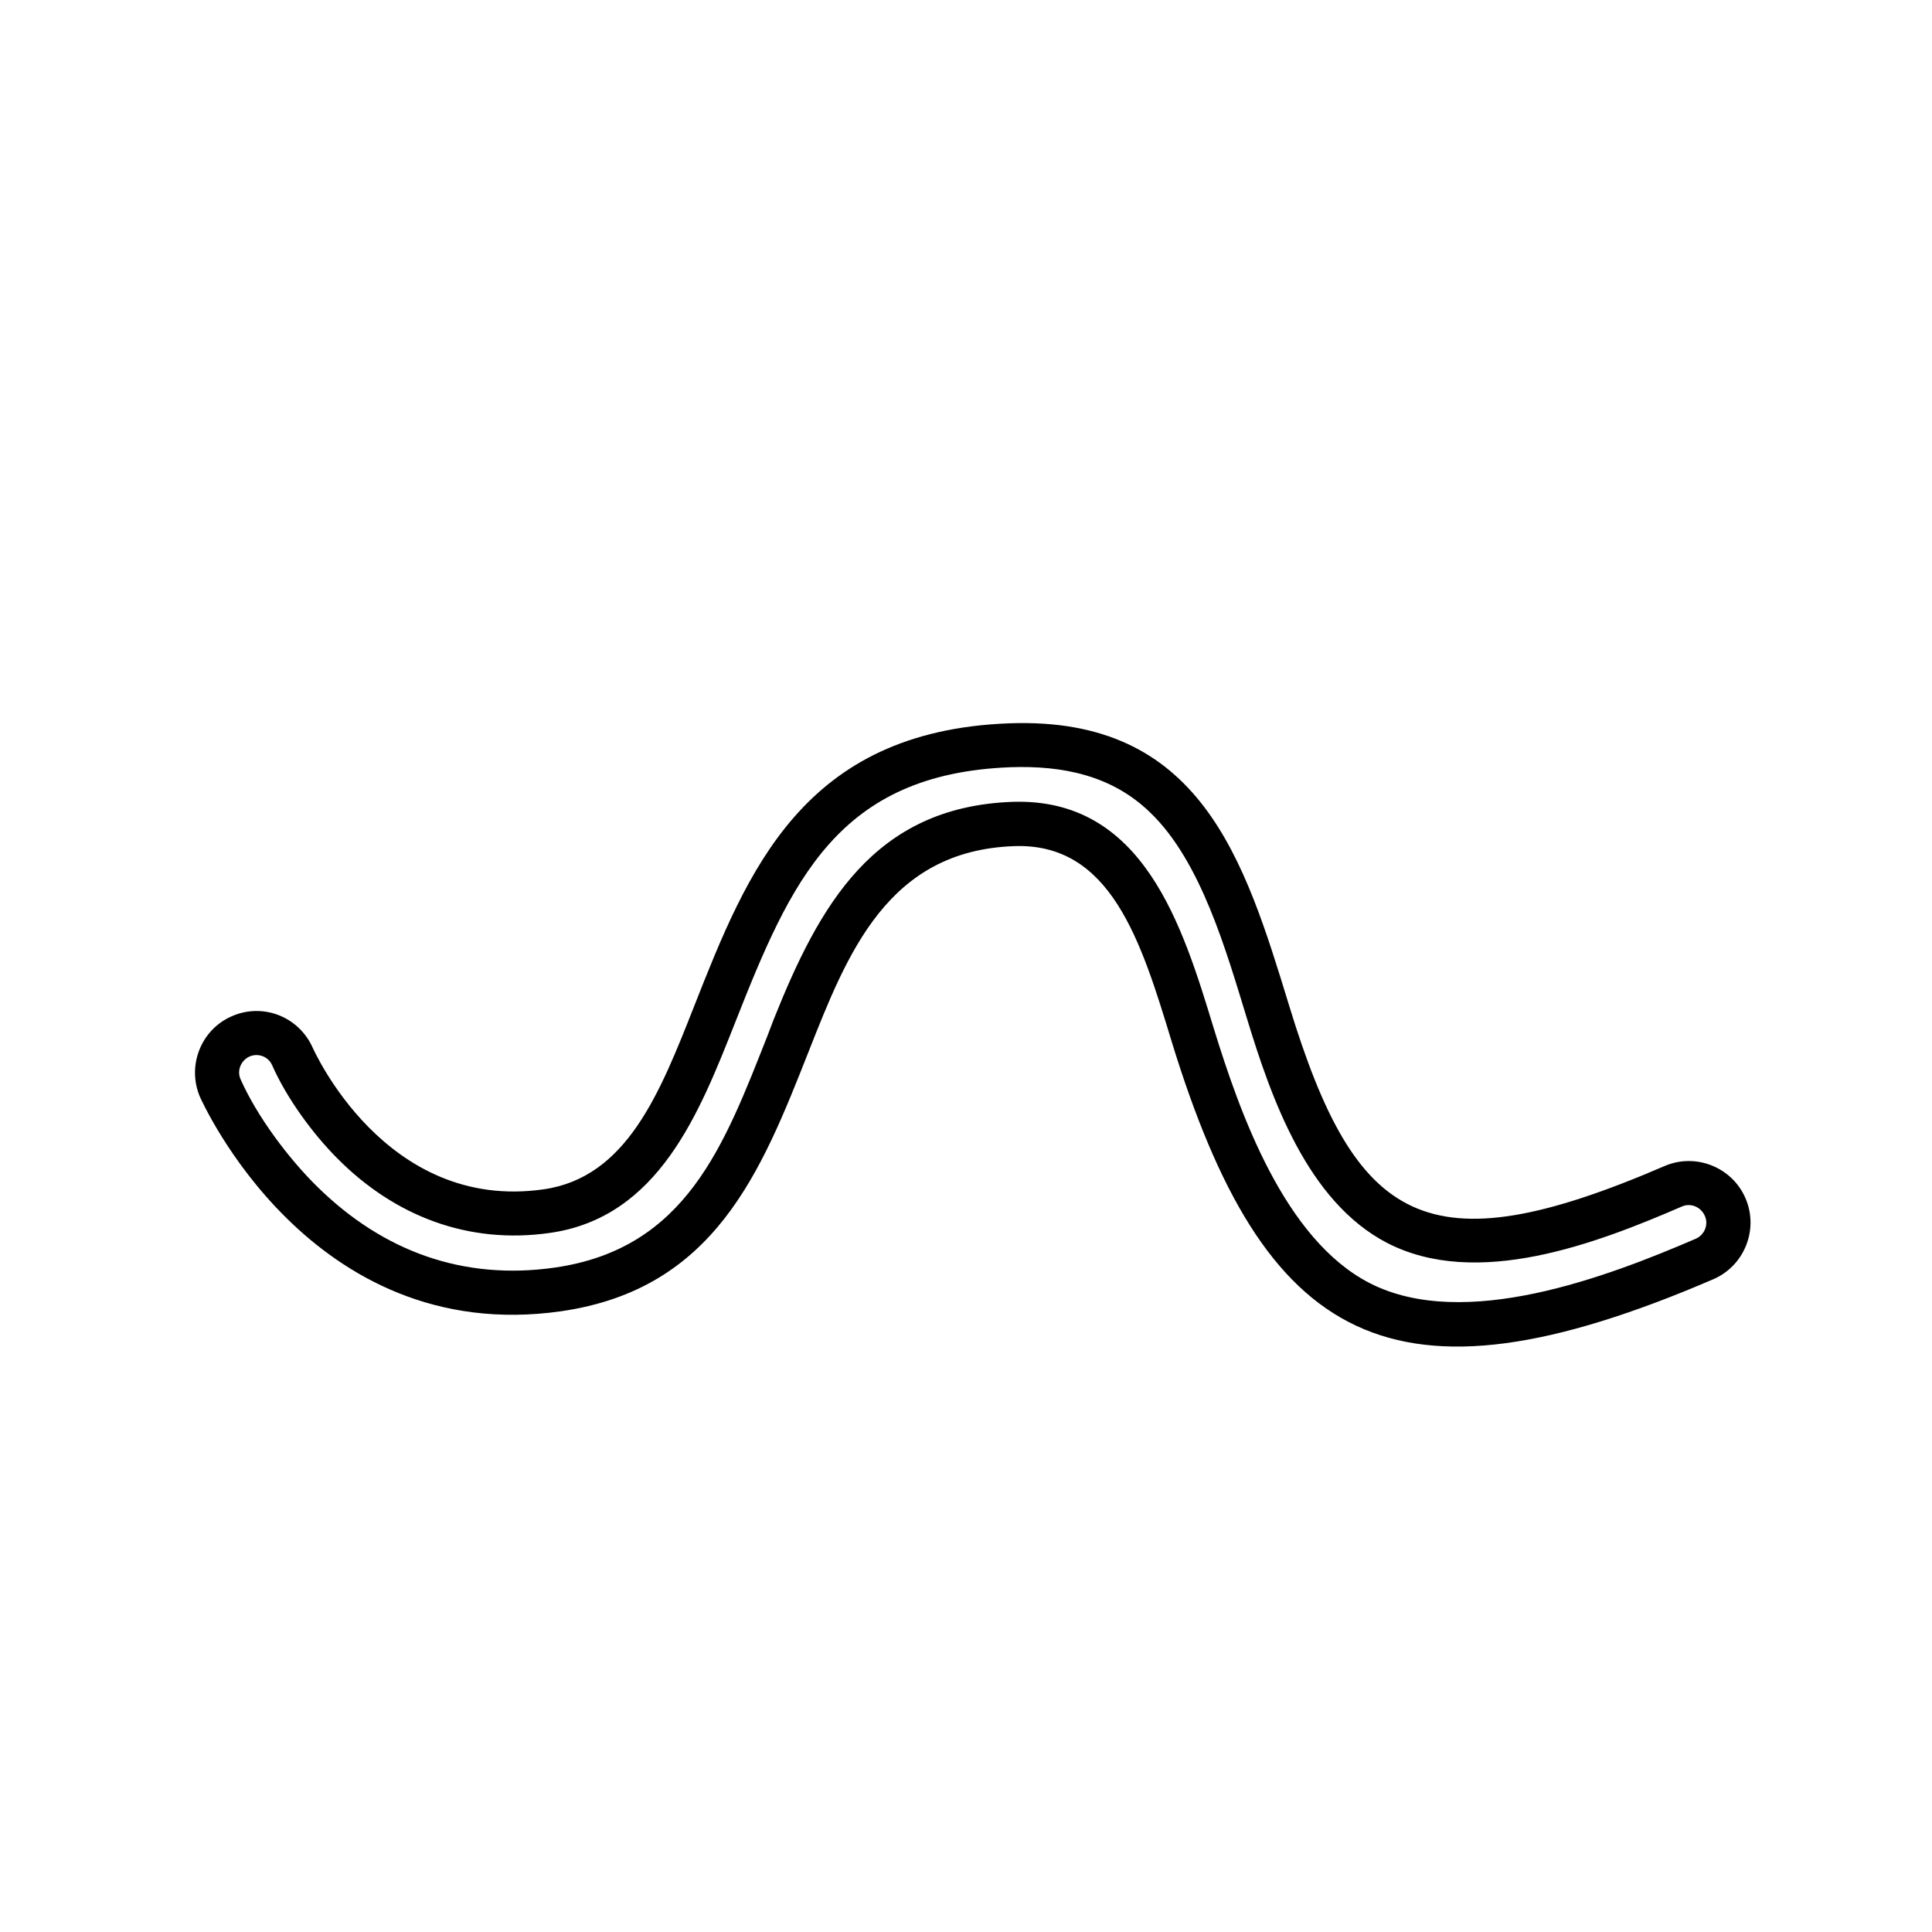 <?xml version="1.0" encoding="UTF-8"?>
<!-- Uploaded to: SVG Repo, www.svgrepo.com, Generator: SVG Repo Mixer Tools -->
<svg fill="#000000" width="800px" height="800px" version="1.1" viewBox="144 144 512 512" xmlns="http://www.w3.org/2000/svg">
 <path d="m197.07 434.88c-3.625-8.254 0.078-17.895 8.254-21.52 8.25-3.703 17.816 0 21.52 8.25 0.078 0.078 19.051 43.66 61.246 37.57 21.984-3.164 30.773-25.461 39.805-48.367 14.195-36.02 28.848-73.121 83.617-75.129 50.676-1.852 62.246 36.023 74.125 74.824 17.664 57.848 36.184 69.809 99.508 42.5 8.25-3.547 17.895 0.309 21.441 8.566 3.547 8.25-0.305 17.895-8.562 21.445-85.465 36.785-118.94 17.121-143.55-63.098-8.098-26.617-16.117-52.688-41.805-51.684-33.402 1.234-44.043 28.234-54.383 54.461-12.574 31.855-24.836 62.941-65.645 68.805-66.645 9.48-95.418-56.473-95.57-56.625zm10.719-4.785c4.398 9.875 12.727 20.98 20.363 28.461 17.359 17.047 38.566 24.836 62.867 21.367 34.863-5.012 44.891-32.398 56.383-61.477 0.543-1.465 1.082-2.856 1.617-4.242 12.113-30.316 26.539-56.316 63.18-57.703 34.867-1.234 45.199 32.941 53.457 60.016 6.941 22.523 18.746 56 41.422 67.57 24.988 12.723 62.863-1.703 86.312-11.805 2.316-1.004 3.473-3.777 2.391-6.09-1-2.316-3.699-3.473-6.012-2.477-22.602 9.797-54.387 21.988-78.219 9.645-21.059-10.957-30.621-38.184-37.102-59.469-5.402-17.516-12.109-41.656-25.688-54.613-10.102-9.801-23.141-12.422-36.871-11.961-45.973 1.699-58.312 30.238-73.125 67.809-9.406 23.754-20.207 51.527-49.059 55.609-21.52 3.086-41.031-4.394-56.23-19.672-6.633-6.633-13.5-16.043-17.352-24.762-1.004-2.309-3.703-3.316-6.016-2.309-2.32 1.09-3.394 3.789-2.32 6.102z"/>
</svg>